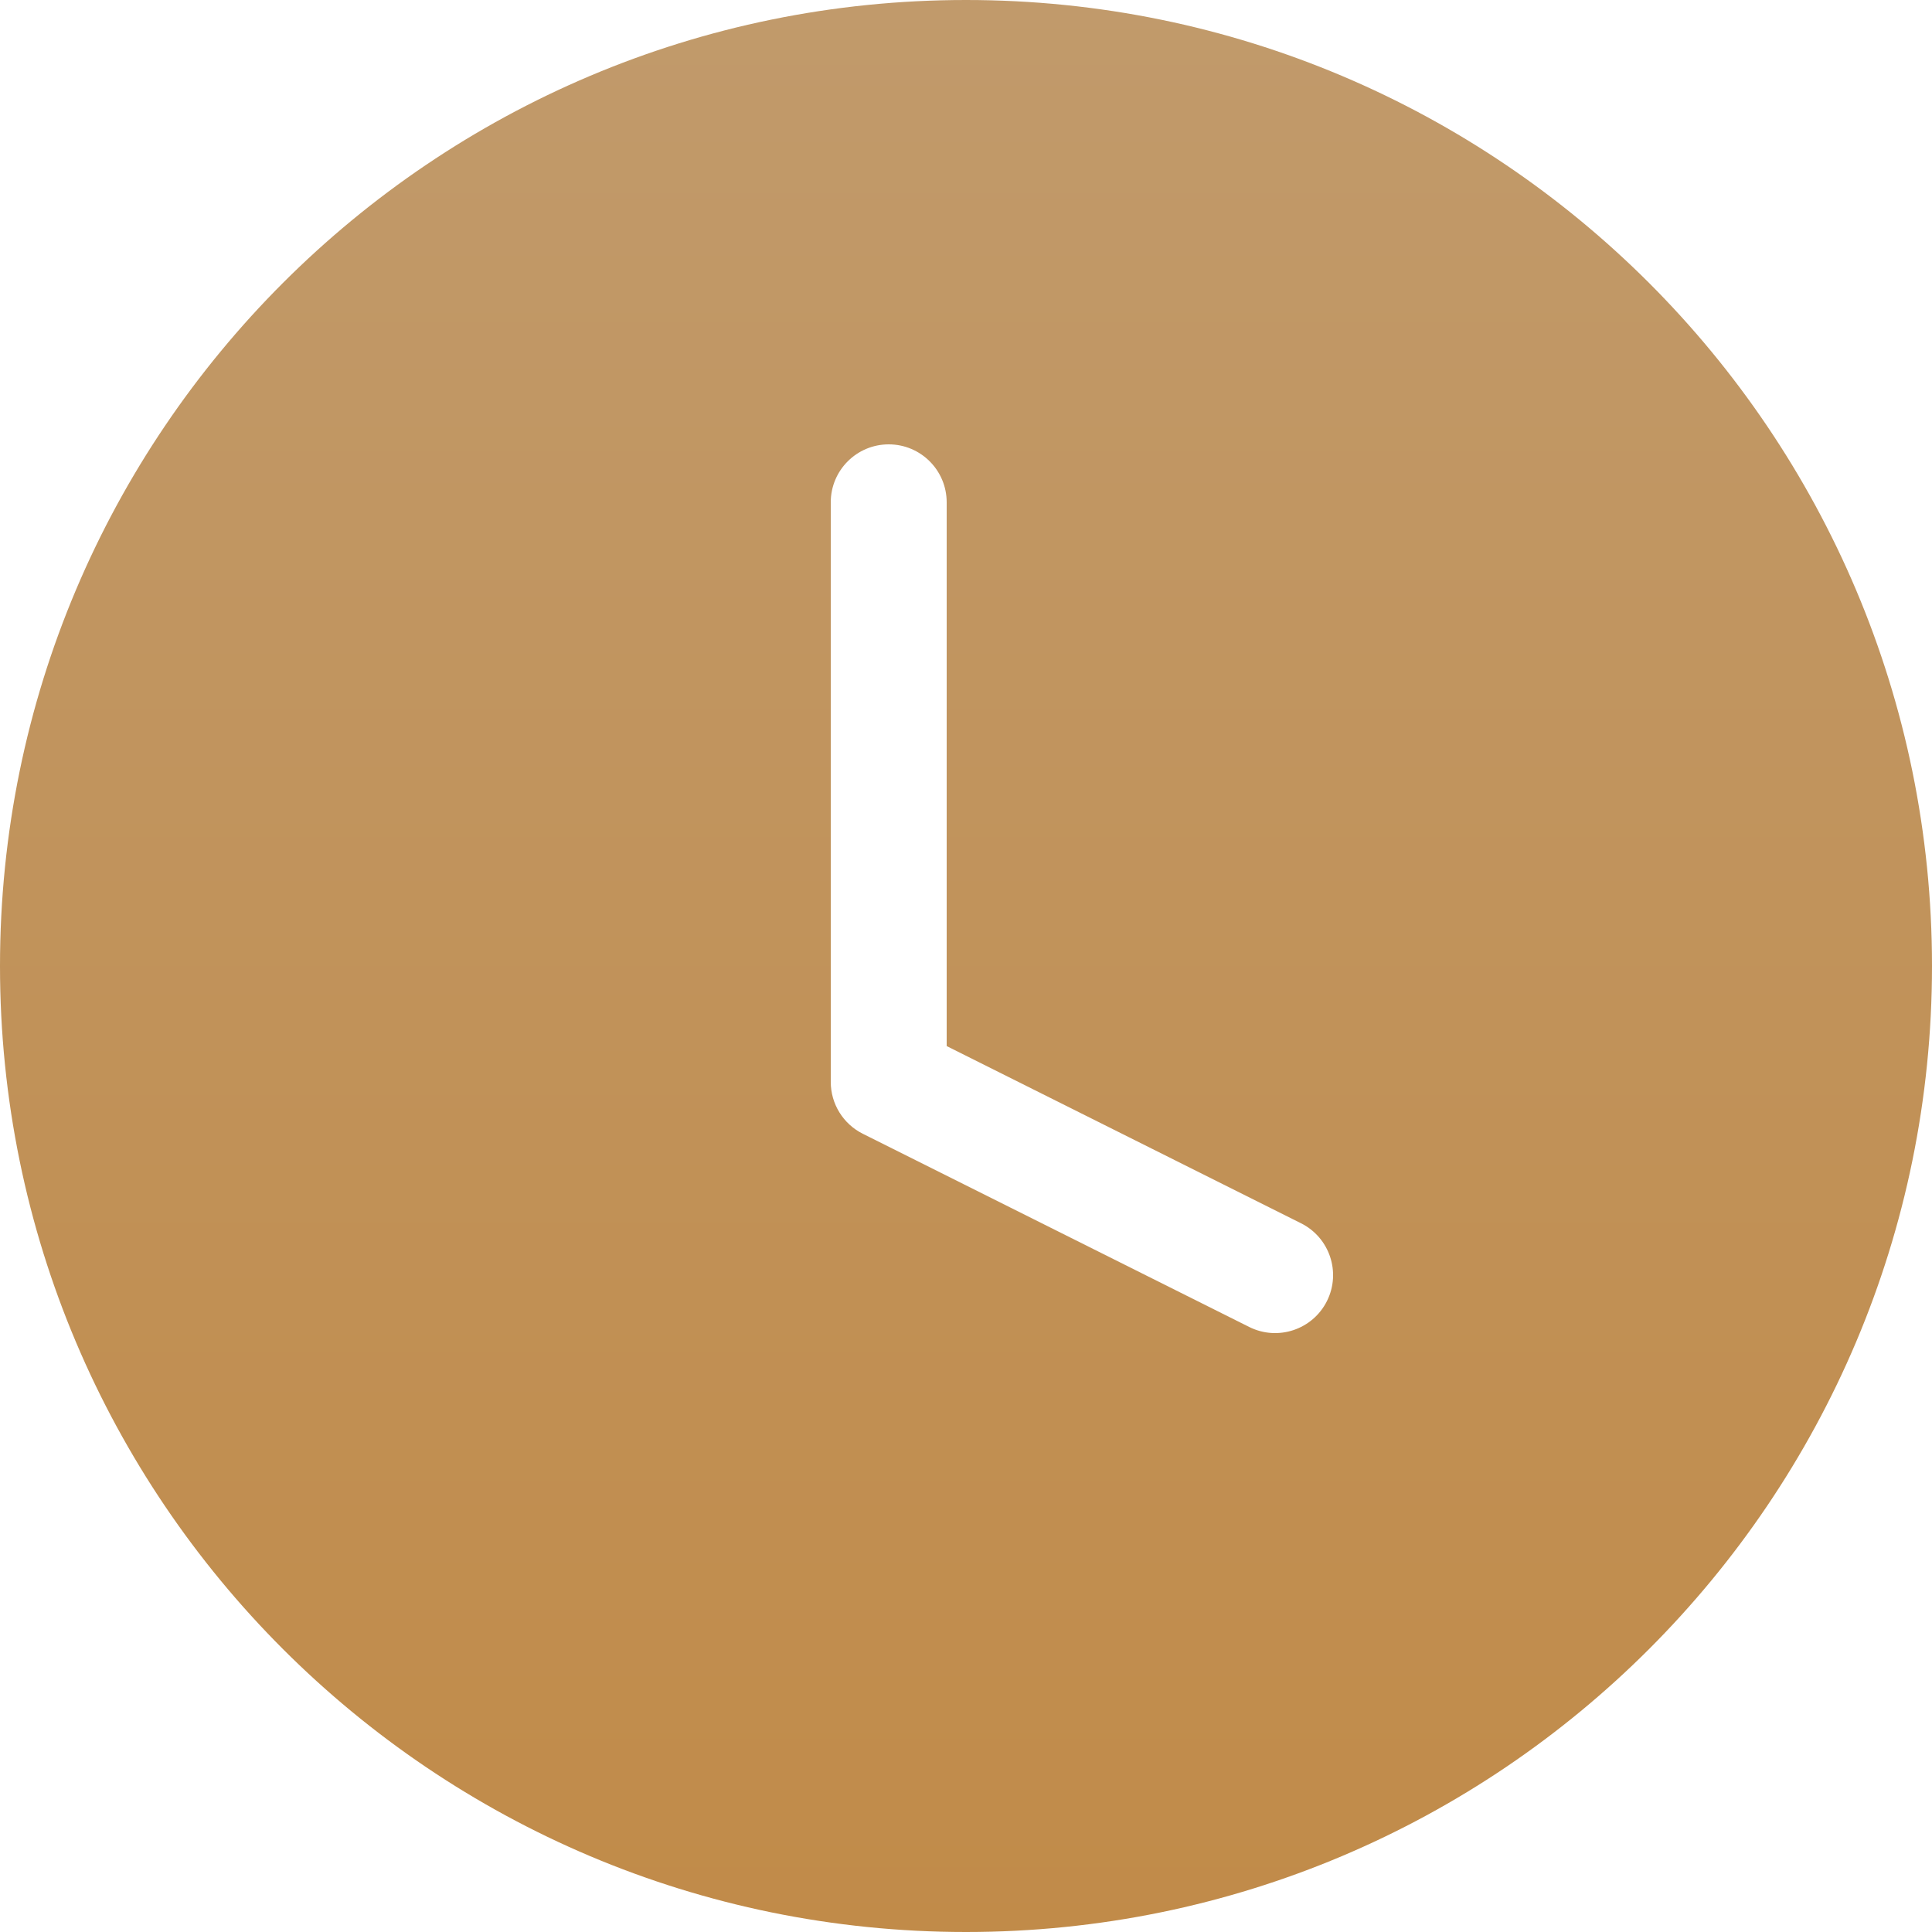 <svg width="36" height="36" viewBox="0 0 36 36" fill="none" xmlns="http://www.w3.org/2000/svg">
<path fill-rule="evenodd" clip-rule="evenodd" d="M36 18C36 27.941 27.941 36 18 36C8.059 36 0 27.941 0 18C0 8.059 8.059 0 18 0C27.941 0 36 8.059 36 18ZM17.64 9.36C17.64 8.764 17.157 8.28 16.56 8.28C15.963 8.28 15.48 8.764 15.48 9.36V20.16C15.48 20.569 15.711 20.943 16.077 21.126L23.277 24.726C23.811 24.993 24.459 24.776 24.726 24.243C24.993 23.709 24.776 23.061 24.243 22.794L17.64 19.492V9.36Z" fill="url(#paint0_linear_148_33)"/>
<defs>
<linearGradient id="paint0_linear_148_33" x1="18" y1="0" x2="18" y2="36" gradientUnits="userSpaceOnUse">
<stop stop-color="#C19A6B"/>
<stop offset="1" stop-color="#C18B49"/>
</linearGradient>
</defs>
</svg>
